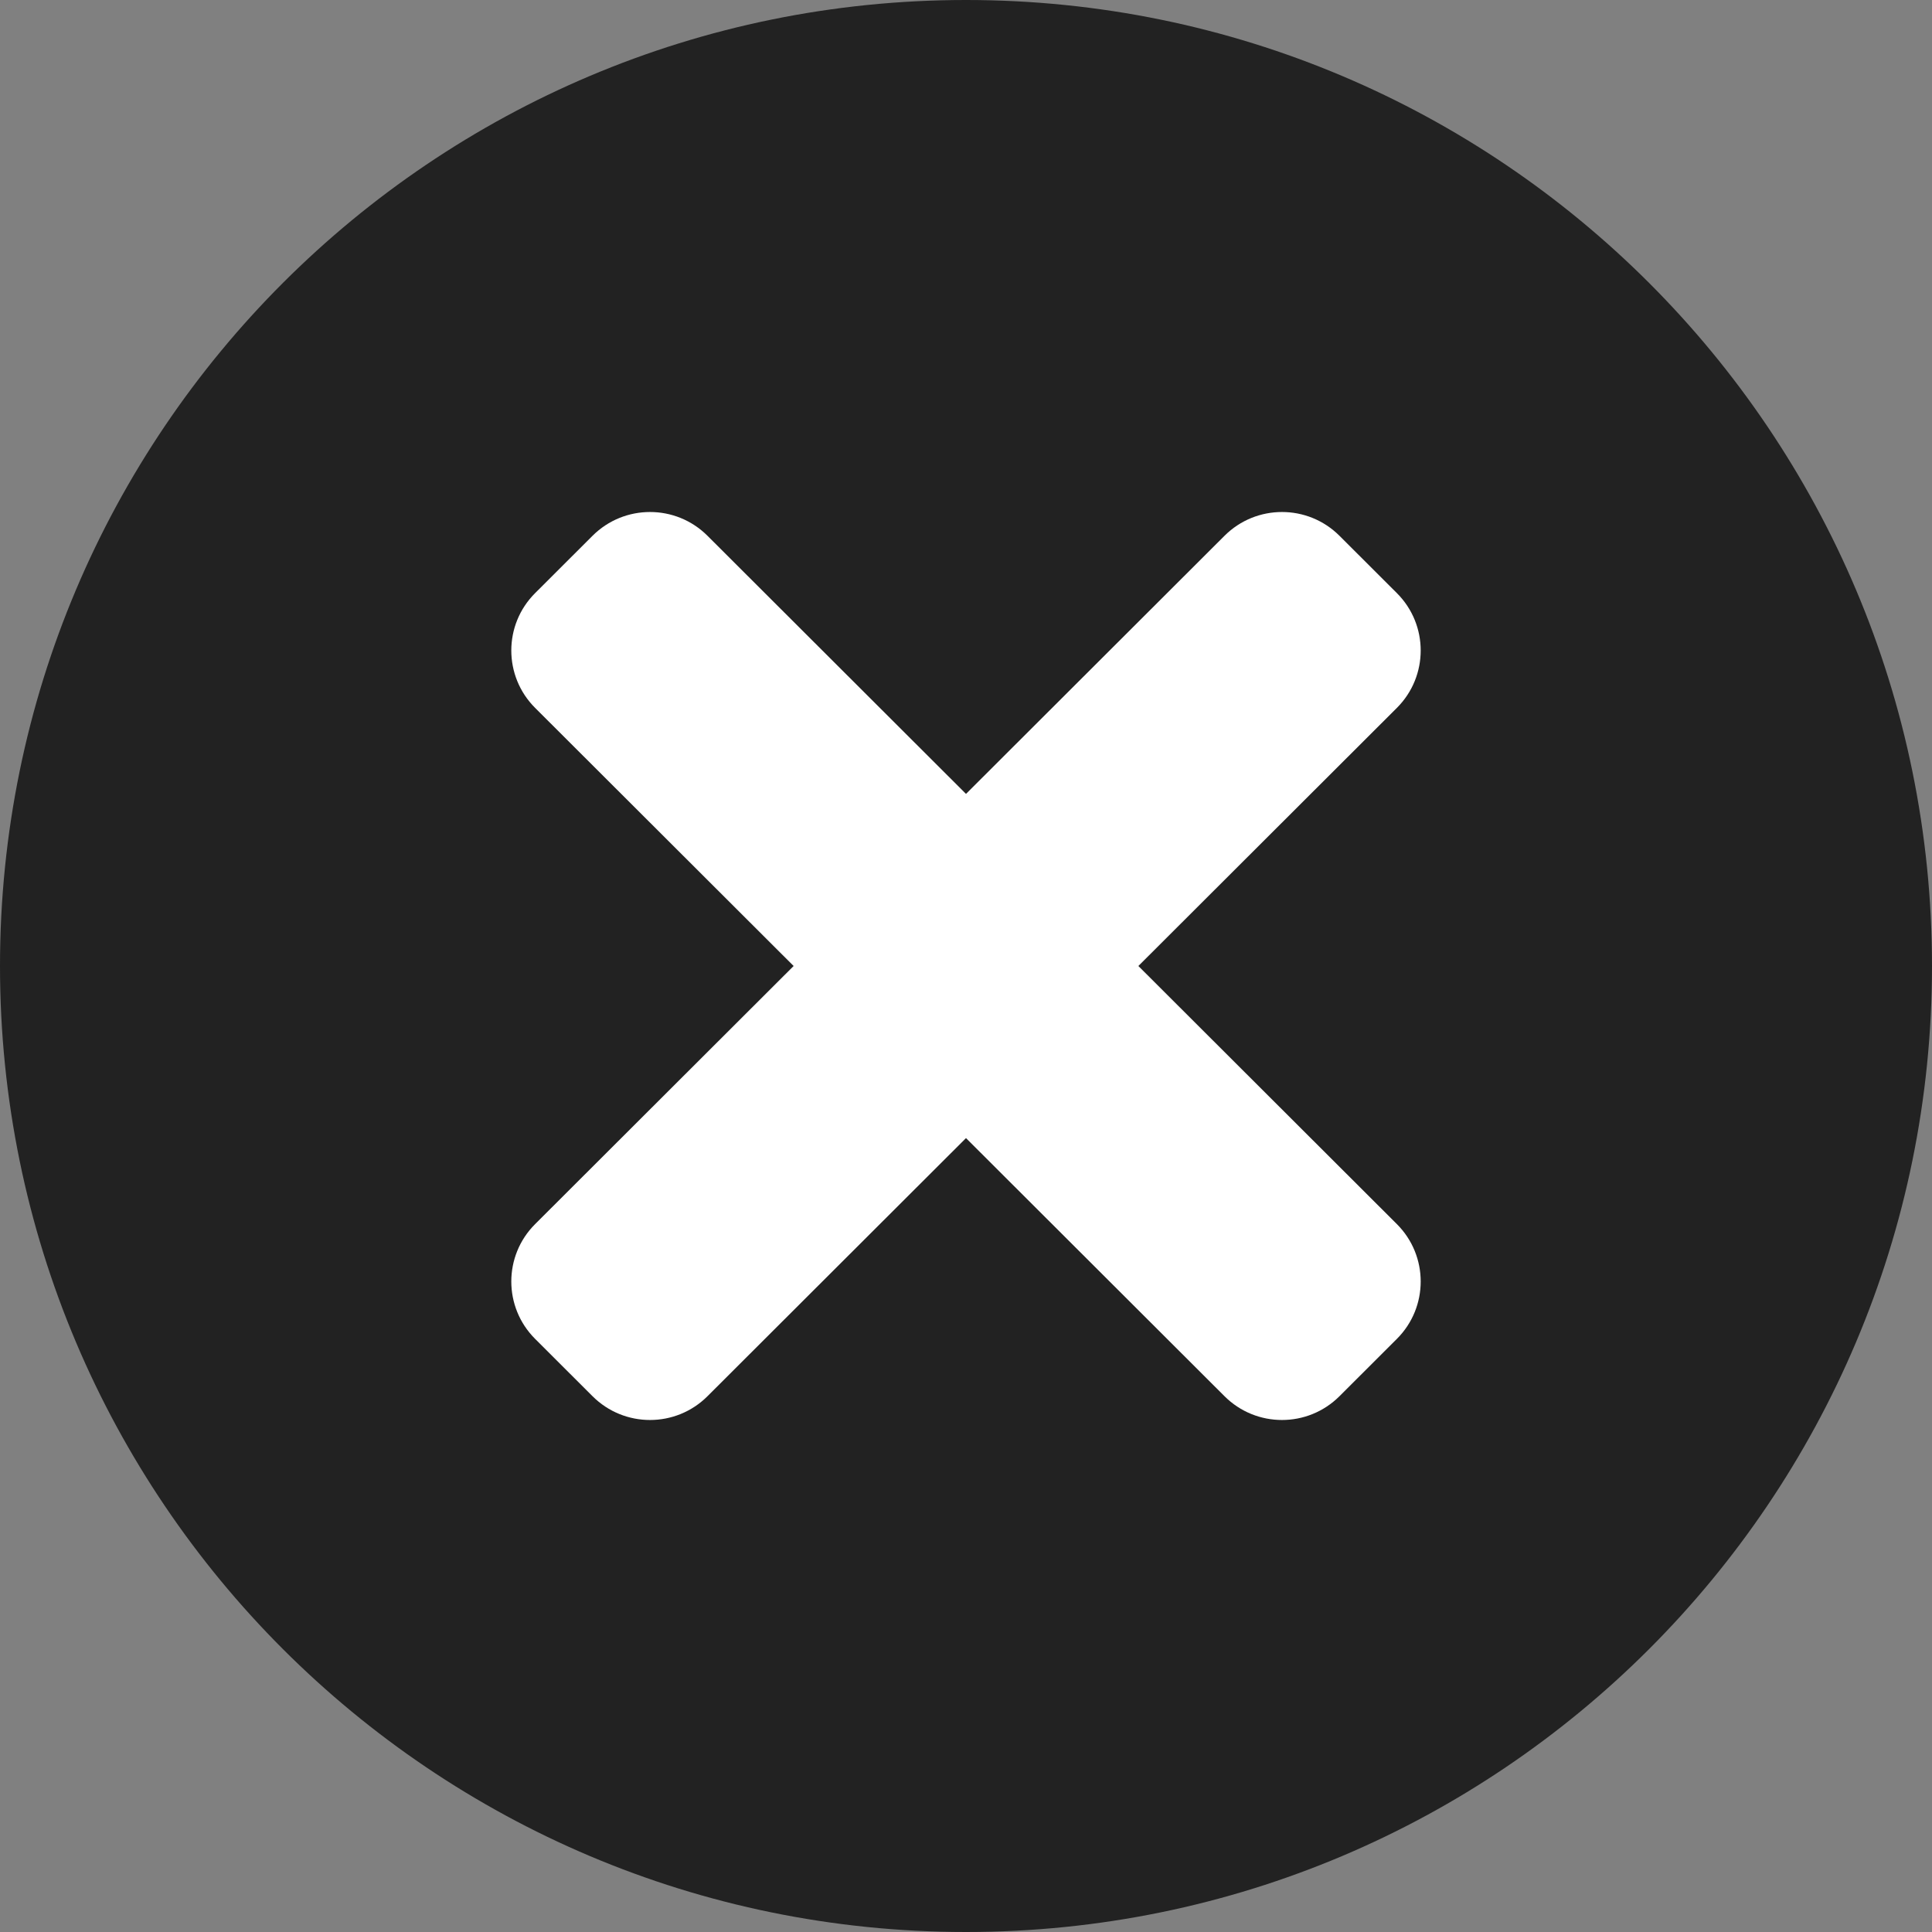 <svg width="512" height="512" viewBox="0 0 512 512" fill="none" xmlns="http://www.w3.org/2000/svg">
<rect x="0" y="0" width="512" height="512" fill="#808080" stroke="none"/>
<path d="M0 256C0 114.6 114.6 0 256 0C397.4 0 512 114.6 512 256C512 397.4 397.4 512 256 512C114.6 512 0 397.4 0 256ZM175 208.1L222.1 255.1L175 303C165.7 312.4 165.7 327.6 175 336.1C184.4 346.3 199.6 346.3 208.1 336.1L255.1 289.9L303 336.1C312.4 346.3 327.6 346.3 336.1 336.1C346.3 327.6 346.3 312.4 336.1 303L289.9 255.1L336.1 208.1C346.3 199.6 346.3 184.4 336.1 175C327.6 165.7 312.4 165.7 303 175L255.1 222.1L208.1 175C199.6 165.7 184.4 165.7 175 175C165.7 184.4 165.7 199.6 175 208.1Z" fill="#222222"/>
<g clip-path="url(#clip0_305_4)">
<path d="M301.68 256L370.194 187.593C378.602 179.198 378.602 165.588 370.194 157.187L354.967 141.983C346.56 133.589 332.928 133.589 324.514 141.983L256 210.391L187.486 141.983C179.079 133.589 165.447 133.589 157.033 141.983L141.806 157.187C133.398 165.581 133.398 179.191 141.806 187.593L210.32 256L141.806 324.407C133.398 332.802 133.398 346.412 141.806 354.813L157.033 370.017C165.44 378.411 179.079 378.411 187.486 370.017L256 301.609L324.514 370.017C332.921 378.411 346.56 378.411 354.967 370.017L370.194 354.813C378.602 346.419 378.602 332.809 370.194 324.407L301.68 256Z" fill="white"/>
</g>
<defs>
<clipPath id="clip0_305_4">
<rect width="241" height="350" fill="white" transform="translate(135.5 81)"/>
</clipPath>
</defs>
</svg>
